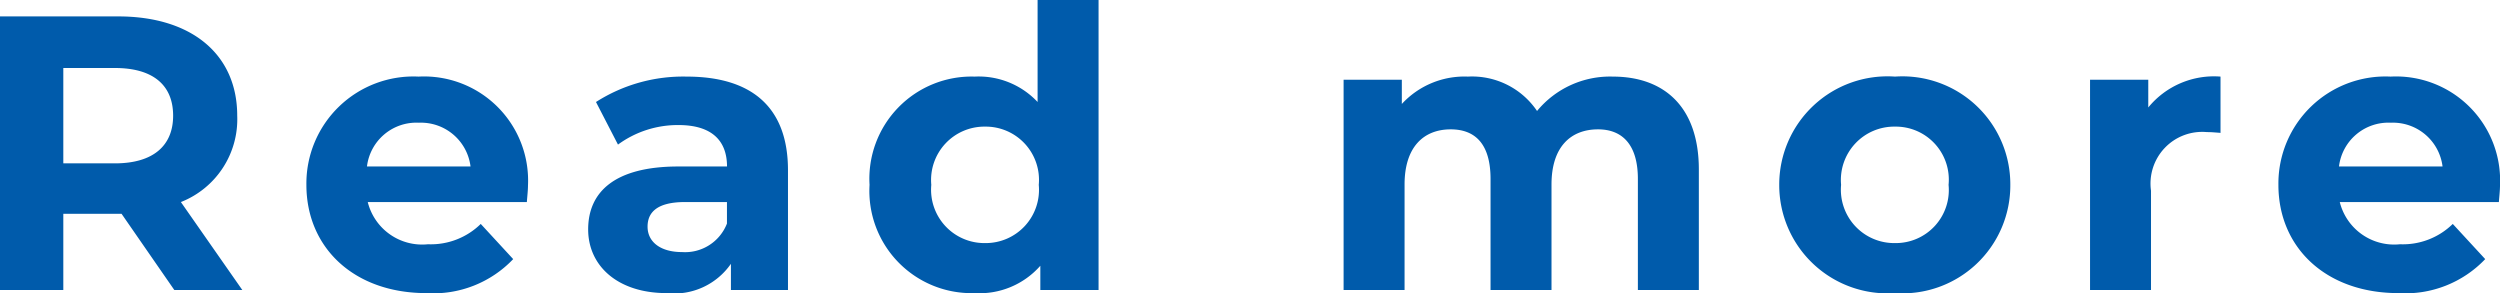 <svg xmlns="http://www.w3.org/2000/svg" width="89.558" height="10.5" viewBox="0 0 89.558 10.5"><path d="M9.842,0l-2.2-3.15A3.186,3.186,0,0,0,9.66-6.244C9.66-8.442,8.022-9.8,5.4-9.8H1.162V0H3.43V-2.73H5.516L7.406,0ZM7.364-6.244c0,1.064-.7,1.708-2.086,1.708H3.43V-7.952H5.278C6.664-7.952,7.364-7.322,7.364-6.244ZM20.076-3.738a3.729,3.729,0,0,0-3.92-3.906,3.835,3.835,0,0,0-4.018,3.878c0,2.24,1.694,3.878,4.3,3.878a3.945,3.945,0,0,0,3.108-1.218l-1.162-1.26a2.553,2.553,0,0,1-1.89.728A2.008,2.008,0,0,1,14.336-3.15h5.7C20.048-3.332,20.076-3.57,20.076-3.738ZM16.17-5.992a1.79,1.79,0,0,1,1.848,1.568h-3.71A1.783,1.783,0,0,1,16.17-5.992Zm9.59-1.652a5.79,5.79,0,0,0-3.248.91L23.3-5.208a3.622,3.622,0,0,1,2.17-.7c1.176,0,1.736.546,1.736,1.484H25.466c-2.3,0-3.234.924-3.234,2.254,0,1.3,1.05,2.282,2.814,2.282a2.472,2.472,0,0,0,2.3-1.05V0h2.044V-4.3C29.386-6.58,28.056-7.644,25.76-7.644Zm-.168,6.286c-.77,0-1.232-.364-1.232-.91,0-.5.322-.882,1.344-.882h1.5v.77A1.609,1.609,0,0,1,25.592-1.358Zm12.74-9.03v3.654a2.894,2.894,0,0,0-2.254-.91,3.661,3.661,0,0,0-3.766,3.878A3.661,3.661,0,0,0,36.078.112a2.9,2.9,0,0,0,2.352-.98V0h2.086V-10.388ZM36.456-1.68a1.911,1.911,0,0,1-1.932-2.086,1.911,1.911,0,0,1,1.932-2.086,1.908,1.908,0,0,1,1.918,2.086A1.908,1.908,0,0,1,36.456-1.68ZM58.94-7.644a3.387,3.387,0,0,0-2.716,1.232,2.811,2.811,0,0,0-2.478-1.232,3.05,3.05,0,0,0-2.366.98v-.868H49.294V0h2.184V-3.78c0-1.344.686-1.974,1.652-1.974.91,0,1.428.56,1.428,1.778V0h2.184V-3.78c0-1.344.686-1.974,1.666-1.974.882,0,1.428.56,1.428,1.778V0H62.02V-4.312C62.02-6.608,60.732-7.644,58.94-7.644ZM69.048.112a3.866,3.866,0,0,0,4.13-3.878,3.866,3.866,0,0,0-4.13-3.878A3.878,3.878,0,0,0,64.9-3.766,3.878,3.878,0,0,0,69.048.112Zm0-1.792a1.911,1.911,0,0,1-1.932-2.086,1.911,1.911,0,0,1,1.932-2.086,1.9,1.9,0,0,1,1.918,2.086A1.9,1.9,0,0,1,69.048-1.68ZM78.12-6.538v-.994H76.034V0h2.184V-3.556a1.851,1.851,0,0,1,2-2.1c.168,0,.308.014.49.028V-7.644A3.04,3.04,0,0,0,78.12-6.538Zm12.6,2.8A3.729,3.729,0,0,0,86.8-7.644a3.835,3.835,0,0,0-4.018,3.878c0,2.24,1.694,3.878,4.3,3.878a3.945,3.945,0,0,0,3.108-1.218l-1.162-1.26a2.553,2.553,0,0,1-1.89.728A2.008,2.008,0,0,1,84.98-3.15h5.7C90.692-3.332,90.72-3.57,90.72-3.738ZM86.814-5.992a1.79,1.79,0,0,1,1.848,1.568h-3.71A1.783,1.783,0,0,1,86.814-5.992Z" transform="translate(-1.162 10.388)" fill="#005BAB"/></svg>